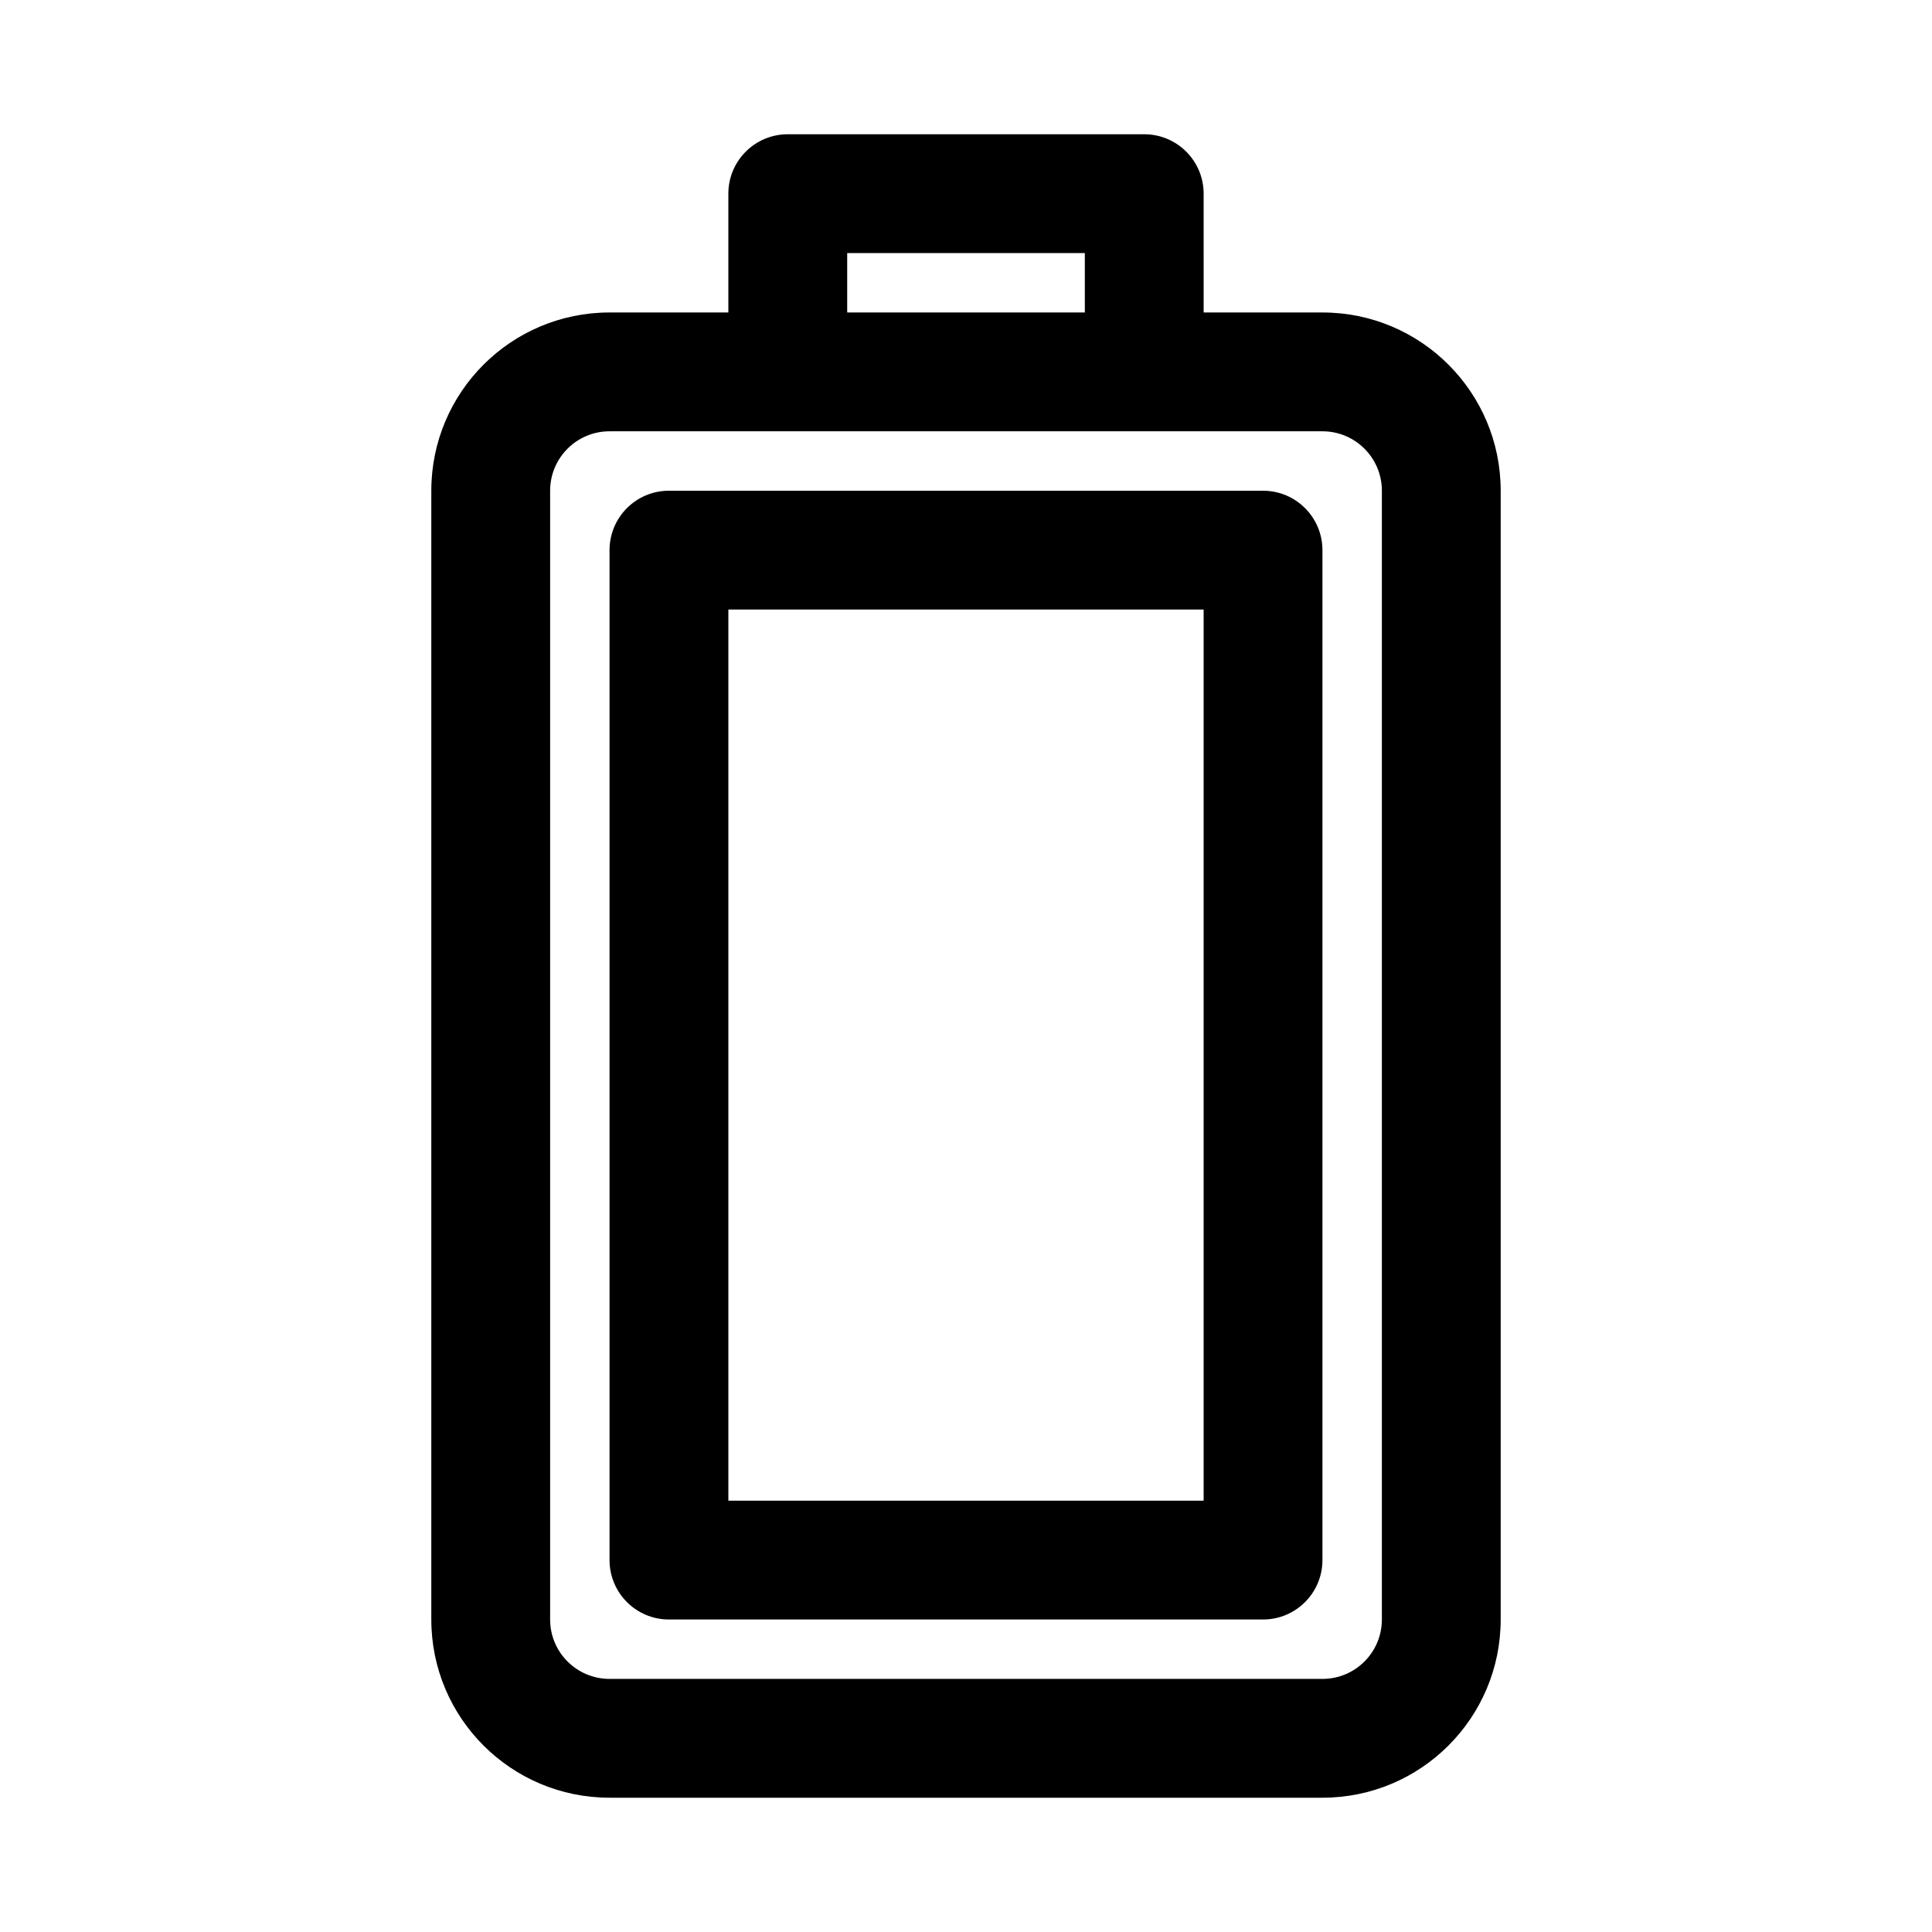 <?xml version="1.0" encoding="UTF-8"?>
<!-- Uploaded to: SVG Repo, www.svgrepo.com, Generator: SVG Repo Mixer Tools -->
<svg fill="#000000" width="800px" height="800px" version="1.1" viewBox="144 144 512 512" xmlns="http://www.w3.org/2000/svg">
 <g fill-rule="evenodd">
  <path d="m494.46 289.79c0-8.695-7.047-15.742-15.742-15.742h-157.44c-8.695 0-15.742 7.047-15.742 15.742v267.65c0 8.695 7.047 15.746 15.742 15.746h157.44c8.695 0 15.742-7.051 15.742-15.746zm-31.484 15.746v236.16h-125.95v-236.16z"/>
  <path d="m462.98 226.81h31.484c26.09 0 47.234 21.148 47.234 47.234v299.14c0 26.086-21.145 47.23-47.234 47.23h-188.93c-26.086 0-47.234-21.145-47.234-47.23v-299.14c0-26.086 21.148-47.234 47.234-47.234h31.488v-31.488c0-8.695 7.047-15.742 15.742-15.742h94.465c8.695 0 15.746 7.047 15.746 15.742zm-31.488 0v-15.742h-62.977v15.742zm62.973 31.488c8.699 0 15.746 7.051 15.746 15.746v299.14c0 8.695-7.047 15.742-15.746 15.742h-188.93c-8.695 0-15.746-7.047-15.746-15.742v-299.14c0-8.695 7.051-15.746 15.746-15.746z"/>
 </g>
</svg>
